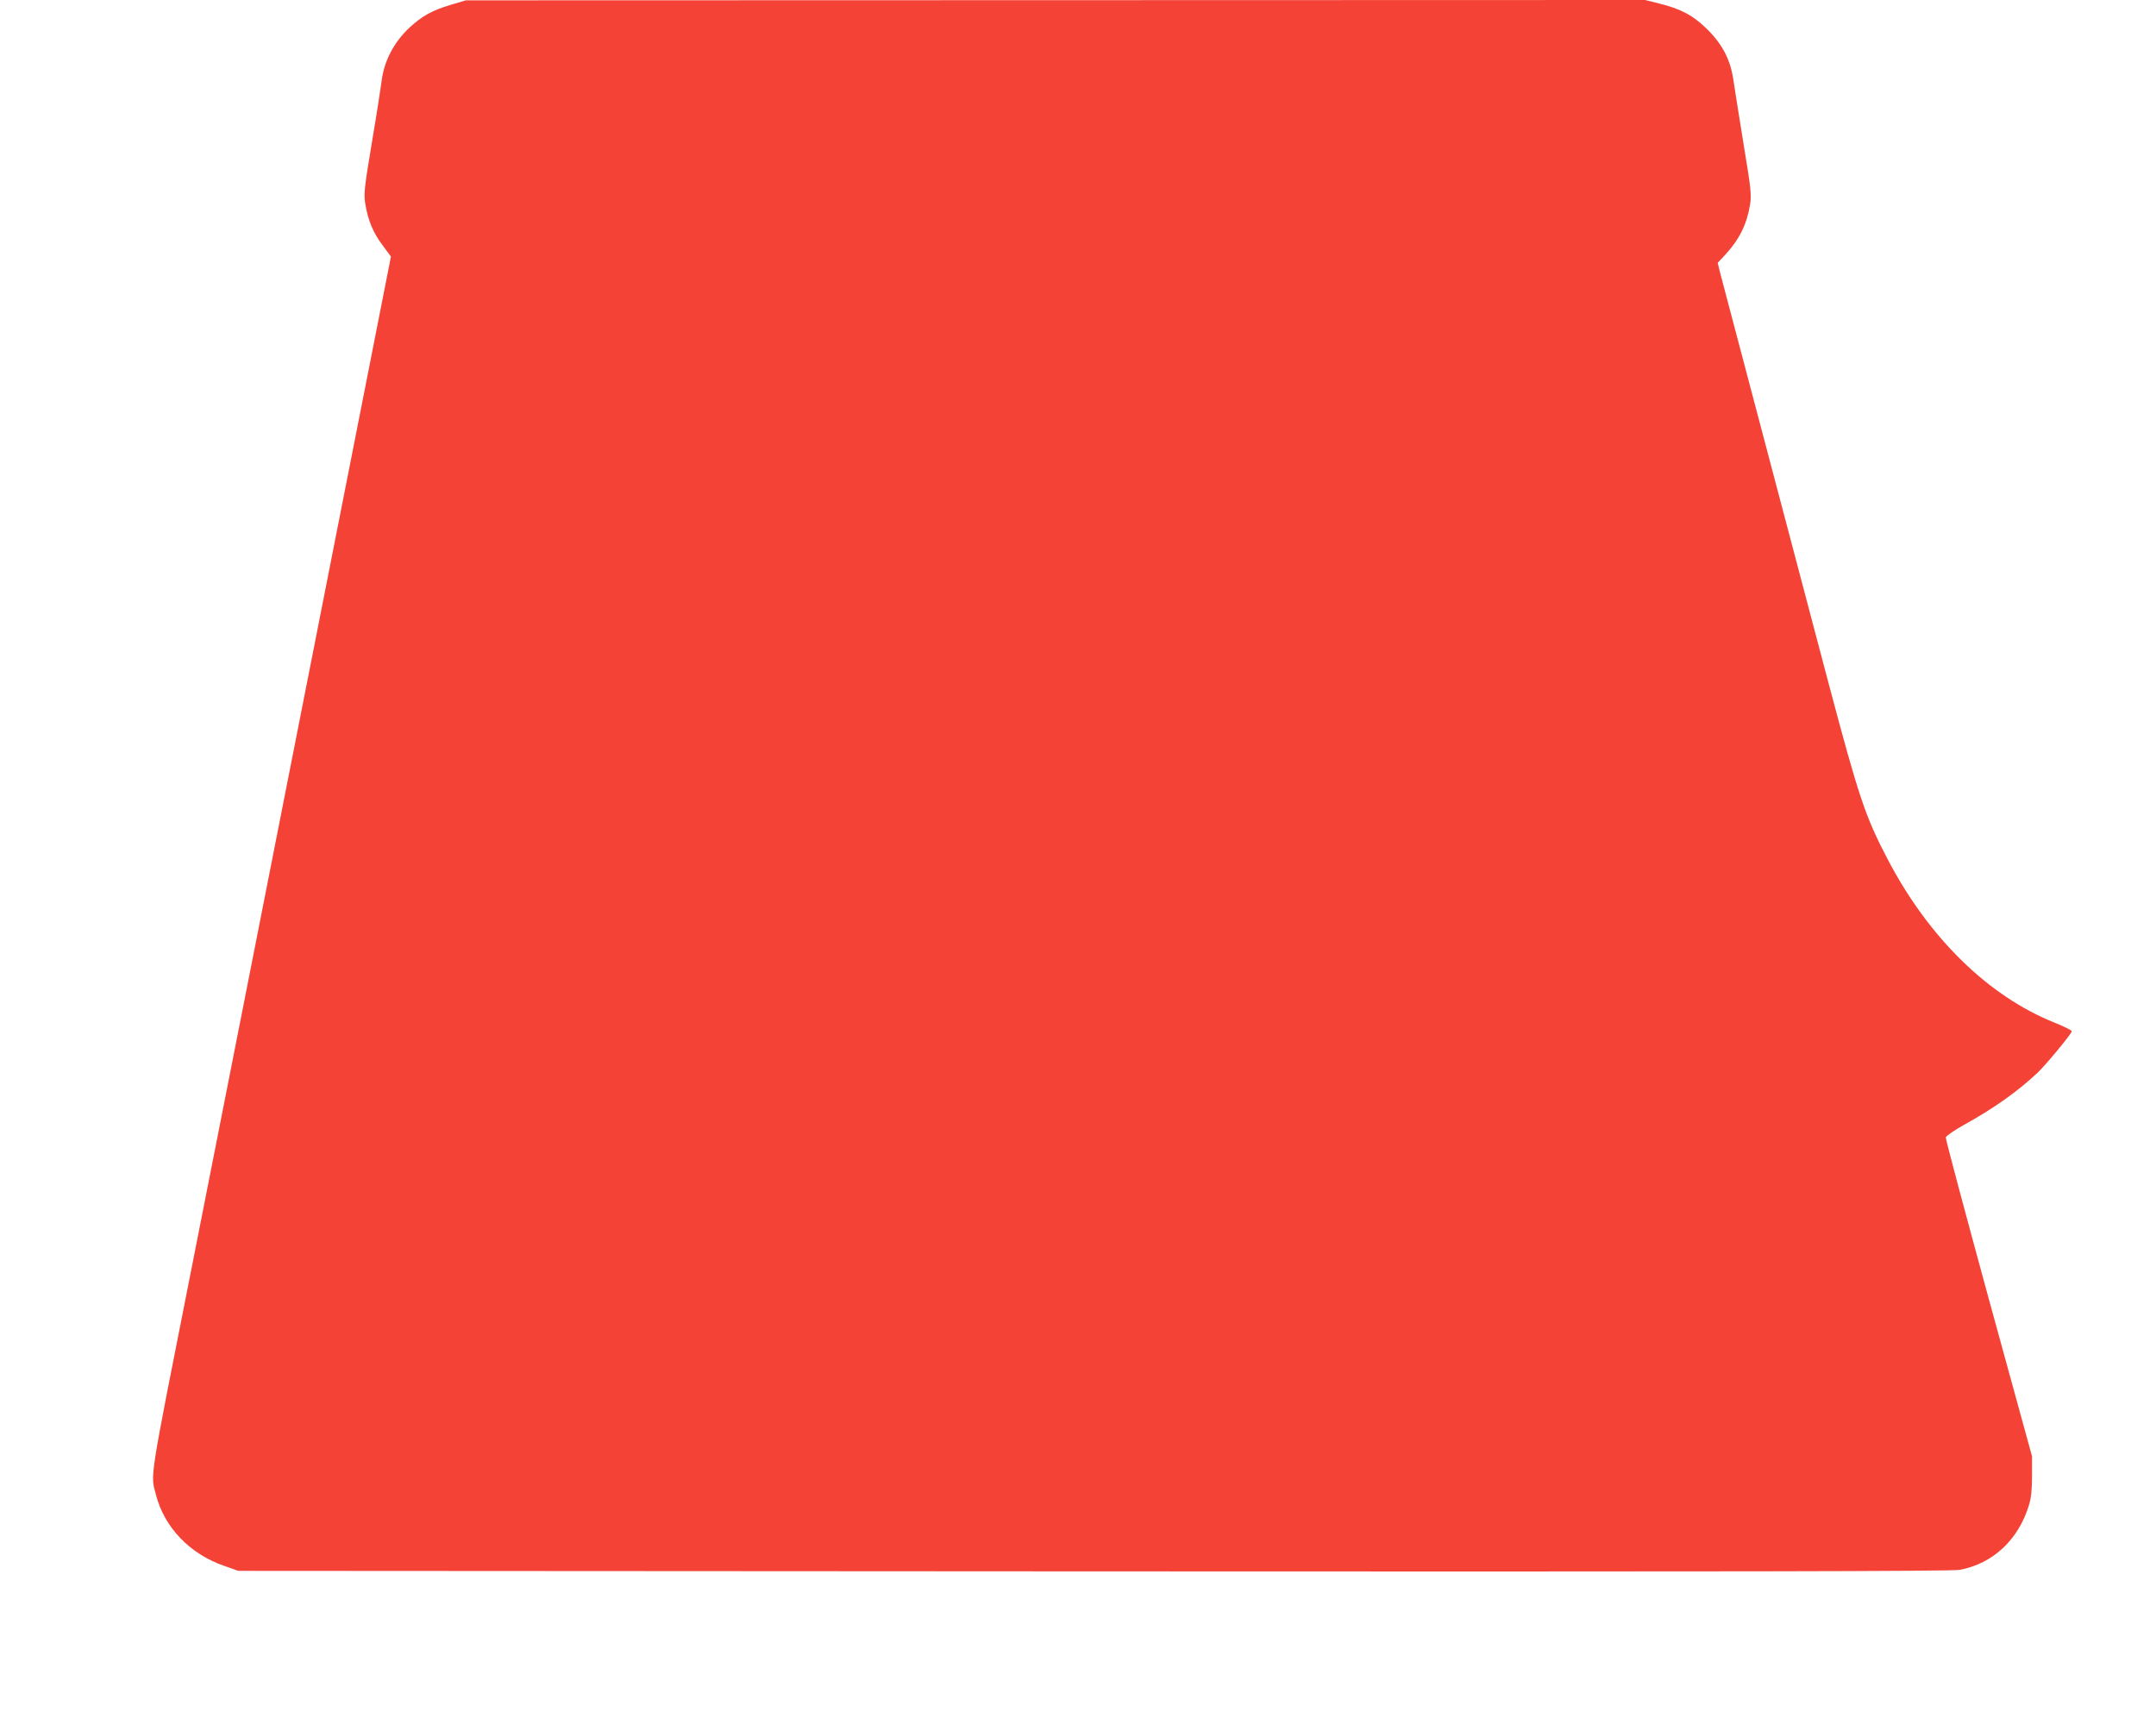 <?xml version="1.0" standalone="no"?>
<!DOCTYPE svg PUBLIC "-//W3C//DTD SVG 20010904//EN"
 "http://www.w3.org/TR/2001/REC-SVG-20010904/DTD/svg10.dtd">
<svg version="1.0" xmlns="http://www.w3.org/2000/svg"
 width="1280pt" height="1024pt" viewBox="0 0 1280 1024"
 preserveAspectRatio="xMidYMid meet">
<g transform="translate(0,1024) scale(0.1,-0.1)"
fill="#f44336" stroke="none">
<path d="M2675 10211 c-108 -32 -171 -67 -244 -135 -94 -88 -152 -201 -166
-321 -4 -33 -29 -195 -57 -360 -46 -277 -49 -305 -39 -367 16 -97 47 -171 103
-245 l49 -66 -145 -736 c-185 -941 -492 -2496 -747 -3791 -110 -558 -240
-1217 -289 -1465 -259 -1310 -247 -1231 -214 -1359 50 -193 200 -350 404 -421
l85 -30 5080 -3 c3760 -2 5096 0 5140 9 197 37 349 179 411 385 13 42 18 92
18 174 l0 115 -258 939 c-141 516 -256 946 -254 954 2 9 50 42 107 74 181 100
324 202 440 312 51 49 201 231 201 244 0 6 -47 29 -104 52 -393 158 -747 505
-990 971 -133 254 -170 366 -351 1047 -267 1009 -634 2398 -646 2445 l-11 47
45 48 c83 90 128 181 147 297 9 58 6 92 -39 362 -26 164 -54 334 -60 378 -17
119 -64 210 -154 300 -83 82 -156 122 -286 154 l-84 21 -3501 -1 -3501 -1 -90
-27z"/>
</g>
</svg>
